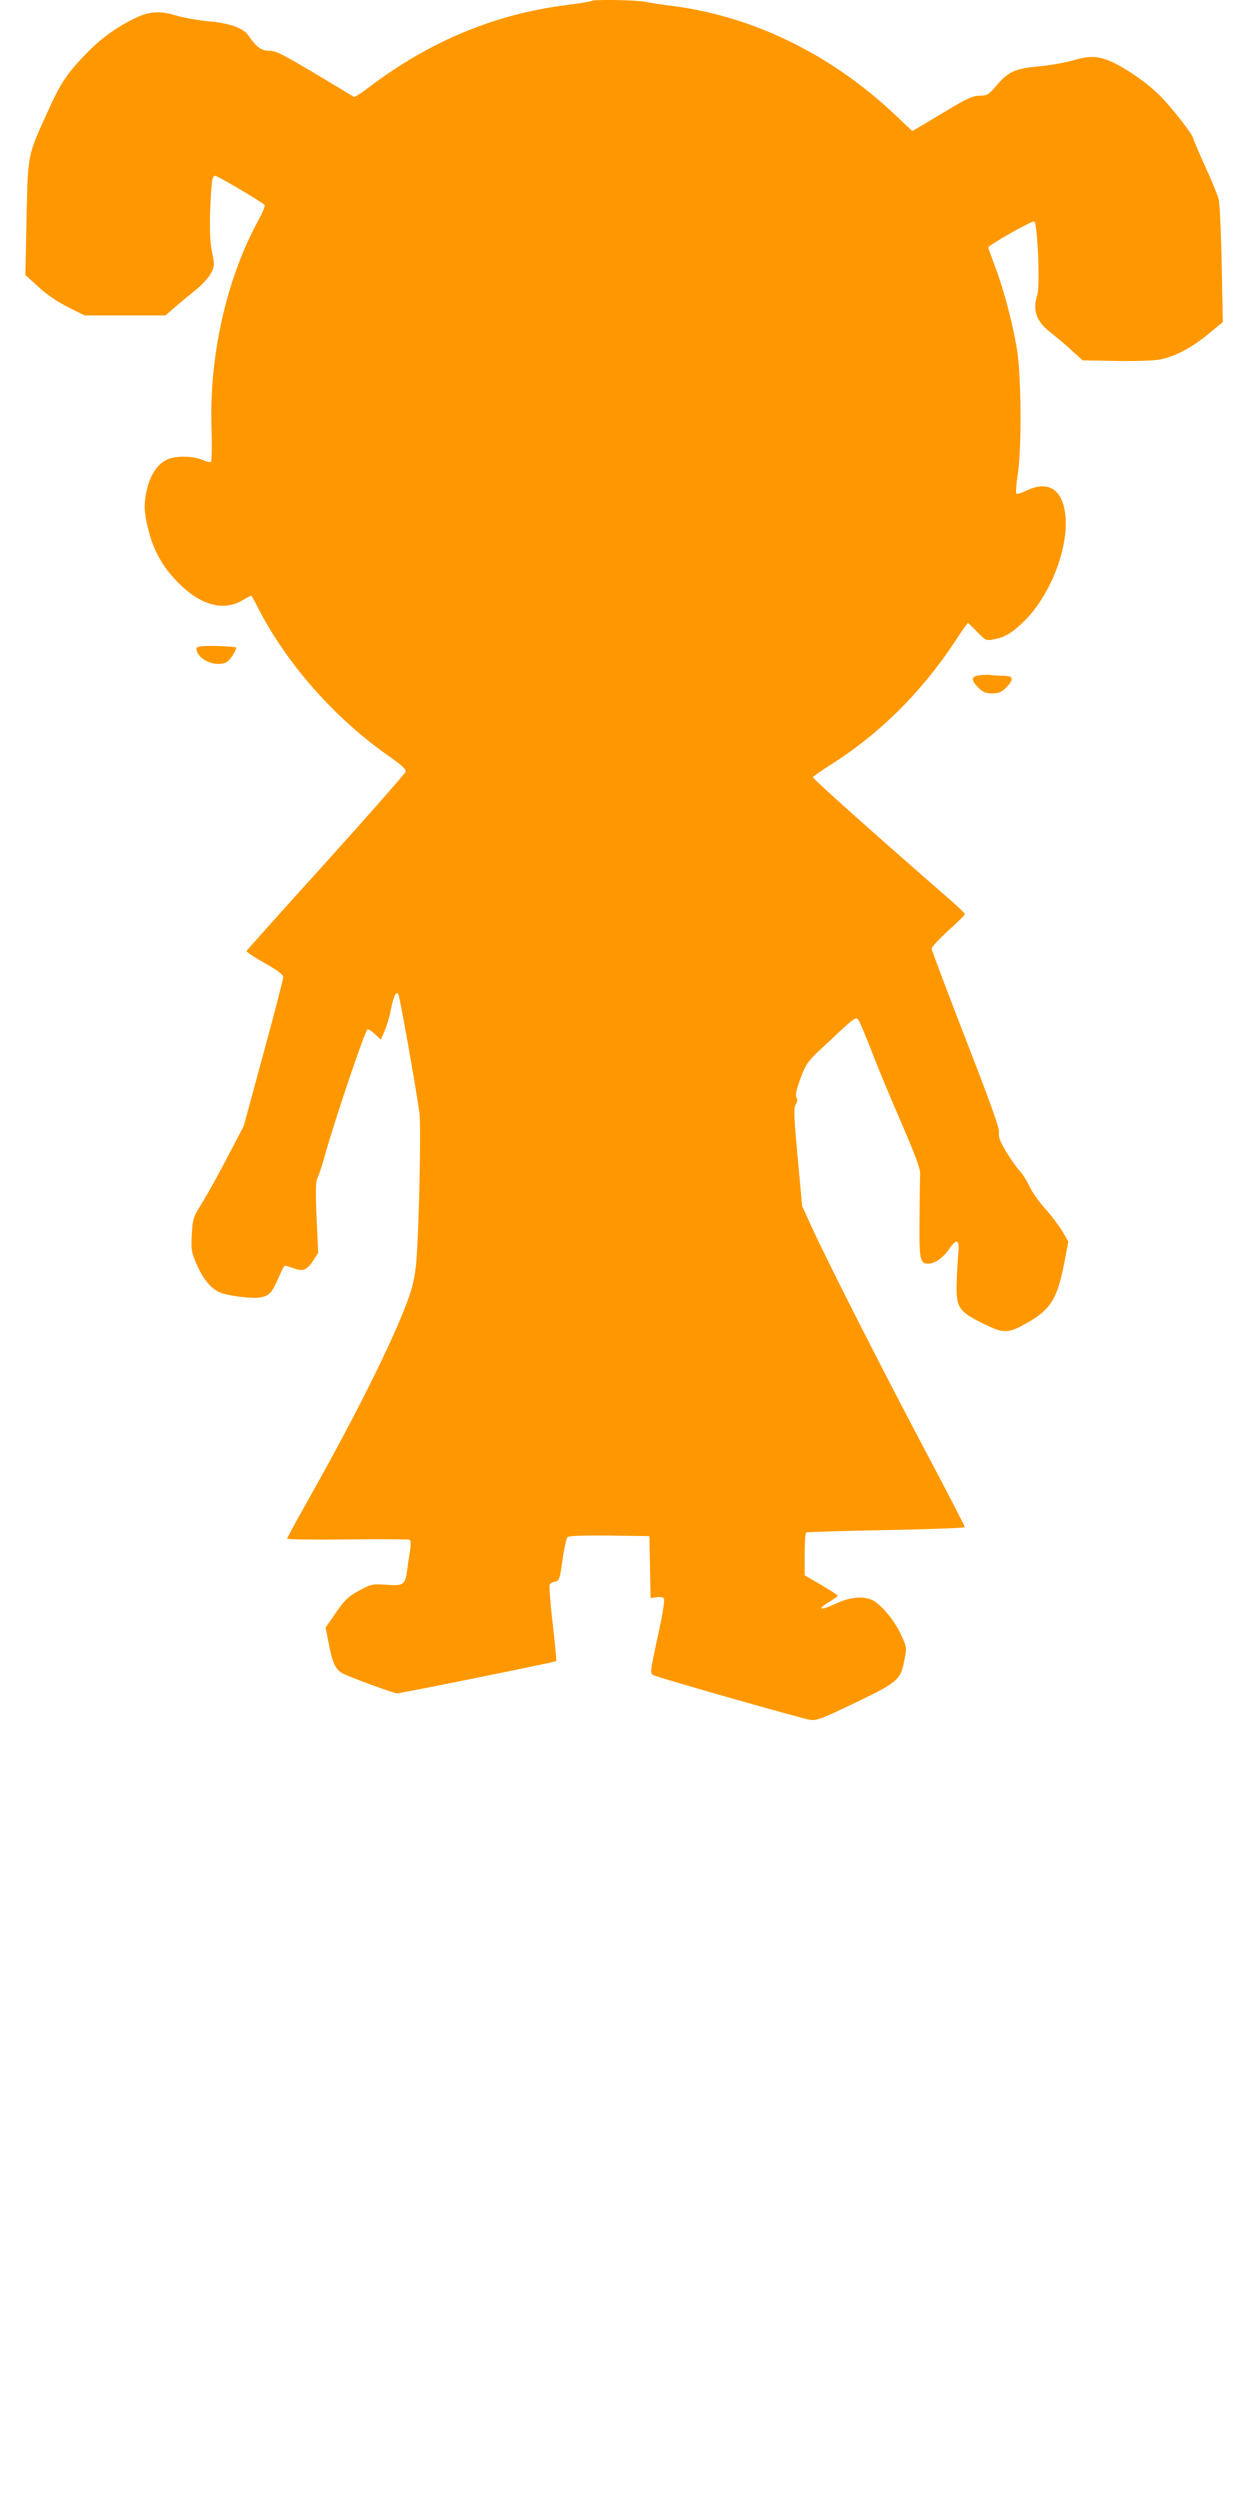 <?xml version="1.0" standalone="no"?>
<!DOCTYPE svg PUBLIC "-//W3C//DTD SVG 20010904//EN"
 "http://www.w3.org/TR/2001/REC-SVG-20010904/DTD/svg10.dtd">
<svg version="1.0" xmlns="http://www.w3.org/2000/svg"
 width="640pt" height="1280pt" viewBox="0 0 640 1280"
 preserveAspectRatio="xMidYMid meet">
<g transform="translate(0,1280) scale(0.1,-0.1)"
fill="#ff9800" stroke="none">
<path d="M3028 12795 c-2 -3 -60 -12 -129 -21 -370 -47 -705 -188 -1017 -426
-35 -27 -67 -46 -70 -44 -363 219 -394 236 -433 236 -41 0 -68 20 -106 77 -26
39 -95 64 -205 74 -56 5 -133 19 -171 31 -85 25 -136 20 -220 -22 -97 -50
-167 -103 -243 -182 -95 -100 -124 -144 -190 -290 -104 -228 -101 -213 -108
-544 l-6 -292 67 -61 c42 -39 99 -78 152 -104 l84 -42 207 0 207 0 44 38 c24
21 72 61 107 89 35 28 72 68 82 89 19 36 19 43 6 106 -10 47 -13 110 -10 208
6 155 10 185 25 185 13 0 247 -138 254 -150 3 -5 -10 -37 -29 -72 -166 -301
-256 -699 -243 -1074 3 -90 1 -166 -3 -169 -4 -3 -25 2 -45 11 -50 21 -142 21
-182 0 -46 -23 -80 -73 -98 -141 -20 -78 -19 -126 5 -219 27 -108 74 -190 151
-268 114 -116 230 -149 328 -93 23 14 45 25 47 25 2 0 16 -24 30 -52 147 -293
400 -580 687 -778 55 -39 77 -59 74 -71 -3 -9 -186 -218 -408 -464 -222 -245
-405 -450 -407 -454 -1 -5 40 -32 93 -62 67 -38 95 -59 95 -72 0 -10 -45 -186
-101 -390 l-101 -372 -81 -155 c-44 -85 -103 -191 -130 -235 -48 -77 -50 -83
-55 -166 -4 -79 -2 -91 26 -155 31 -71 68 -116 112 -139 35 -18 171 -36 212
-28 46 8 61 24 93 98 15 36 30 65 34 65 3 0 24 -7 46 -14 48 -17 66 -10 100
42 l24 37 -8 180 c-6 137 -5 185 5 205 7 14 25 68 39 120 55 194 206 640 217
640 7 0 24 -12 40 -27 l28 -26 19 44 c10 24 25 71 31 104 15 75 29 104 40 84
7 -13 88 -467 107 -604 10 -66 -2 -612 -16 -770 -7 -76 -18 -124 -46 -200 -81
-217 -269 -592 -509 -1018 -58 -103 -106 -191 -106 -195 0 -4 138 -6 306 -4
168 2 312 1 319 -1 9 -4 10 -19 4 -59 -5 -29 -11 -72 -14 -95 -9 -76 -19 -84
-105 -77 -71 5 -78 4 -140 -29 -55 -30 -73 -46 -119 -112 l-54 -78 18 -91 c17
-90 33 -124 70 -144 40 -21 261 -102 278 -102 19 0 810 160 815 165 2 2 -6 87
-18 190 -12 103 -19 193 -16 200 3 8 15 15 28 17 21 3 24 11 38 110 8 59 20
112 26 118 7 7 80 9 215 8 l204 -3 3 -159 3 -158 29 4 c17 3 34 0 39 -6 5 -6
-5 -74 -24 -161 -52 -241 -50 -223 -18 -236 53 -20 748 -218 788 -224 36 -6
59 3 236 88 220 106 231 116 251 225 11 57 10 62 -20 125 -32 70 -99 150 -143
173 -46 24 -117 18 -188 -16 -79 -37 -103 -33 -39 6 26 16 47 31 48 34 0 3
-39 27 -85 55 l-85 49 0 108 c0 59 3 109 8 112 4 2 189 8 410 12 221 4 402 11
402 15 0 5 -92 183 -205 396 -224 423 -505 977 -580 1143 l-48 105 -23 250
c-19 207 -21 253 -10 270 9 13 10 25 4 35 -7 10 -1 40 20 97 27 73 37 88 103
150 178 167 179 168 193 152 7 -8 36 -77 66 -154 29 -77 98 -243 153 -370 72
-166 100 -240 98 -265 -1 -19 -2 -124 -3 -232 -2 -207 2 -228 44 -228 34 0 76
29 108 75 40 58 54 50 46 -29 -3 -33 -7 -102 -8 -151 -3 -120 11 -140 136
-202 109 -53 126 -52 232 8 113 65 149 123 183 303 l21 109 -32 55 c-18 29
-57 81 -87 114 -30 33 -66 84 -79 112 -13 28 -36 65 -51 81 -16 17 -47 61 -70
99 -31 52 -40 76 -36 96 4 20 -40 144 -170 478 -96 248 -175 457 -175 465 0 8
38 49 85 92 47 42 85 80 85 85 0 4 -33 36 -73 71 -392 341 -707 623 -705 630
2 4 44 34 95 66 245 155 460 368 630 625 35 54 66 98 69 98 2 0 24 -21 48 -46
41 -43 46 -45 82 -38 56 10 91 30 151 87 147 139 248 413 213 580 -22 110 -93
144 -195 95 -24 -12 -48 -19 -51 -15 -4 4 -1 48 7 99 21 138 18 503 -4 639
-23 137 -66 301 -111 421 -20 53 -36 98 -36 101 0 11 223 138 235 133 17 -6
31 -326 16 -376 -26 -83 -5 -137 77 -200 25 -19 70 -57 100 -85 l55 -50 168
-3 c92 -2 194 1 226 7 78 15 163 59 251 132 l73 60 -6 297 c-3 163 -10 314
-16 335 -6 21 -37 97 -70 168 -32 72 -59 134 -59 138 0 19 -108 158 -174 224
-71 71 -198 156 -273 182 -53 19 -95 18 -172 -5 -36 -10 -111 -24 -166 -29
-127 -12 -162 -27 -220 -96 -43 -50 -51 -55 -89 -55 -33 0 -62 -13 -147 -63
-58 -35 -126 -76 -152 -91 l-46 -27 -88 83 c-328 310 -727 505 -1143 558 -52
6 -114 16 -137 21 -43 9 -266 13 -275 4z"/>
<path d="M1044 9492 c-36 -3 -41 -6 -37 -23 14 -52 102 -86 154 -59 17 10 55
68 47 75 -6 5 -124 10 -164 7z"/>
<path d="M5018 9343 c-47 -5 -49 -23 -9 -64 23 -23 38 -29 71 -29 33 0 48 6
71 29 42 43 39 61 -13 61 -24 0 -52 2 -63 4 -11 2 -37 1 -57 -1z"/>
</g>
</svg>
